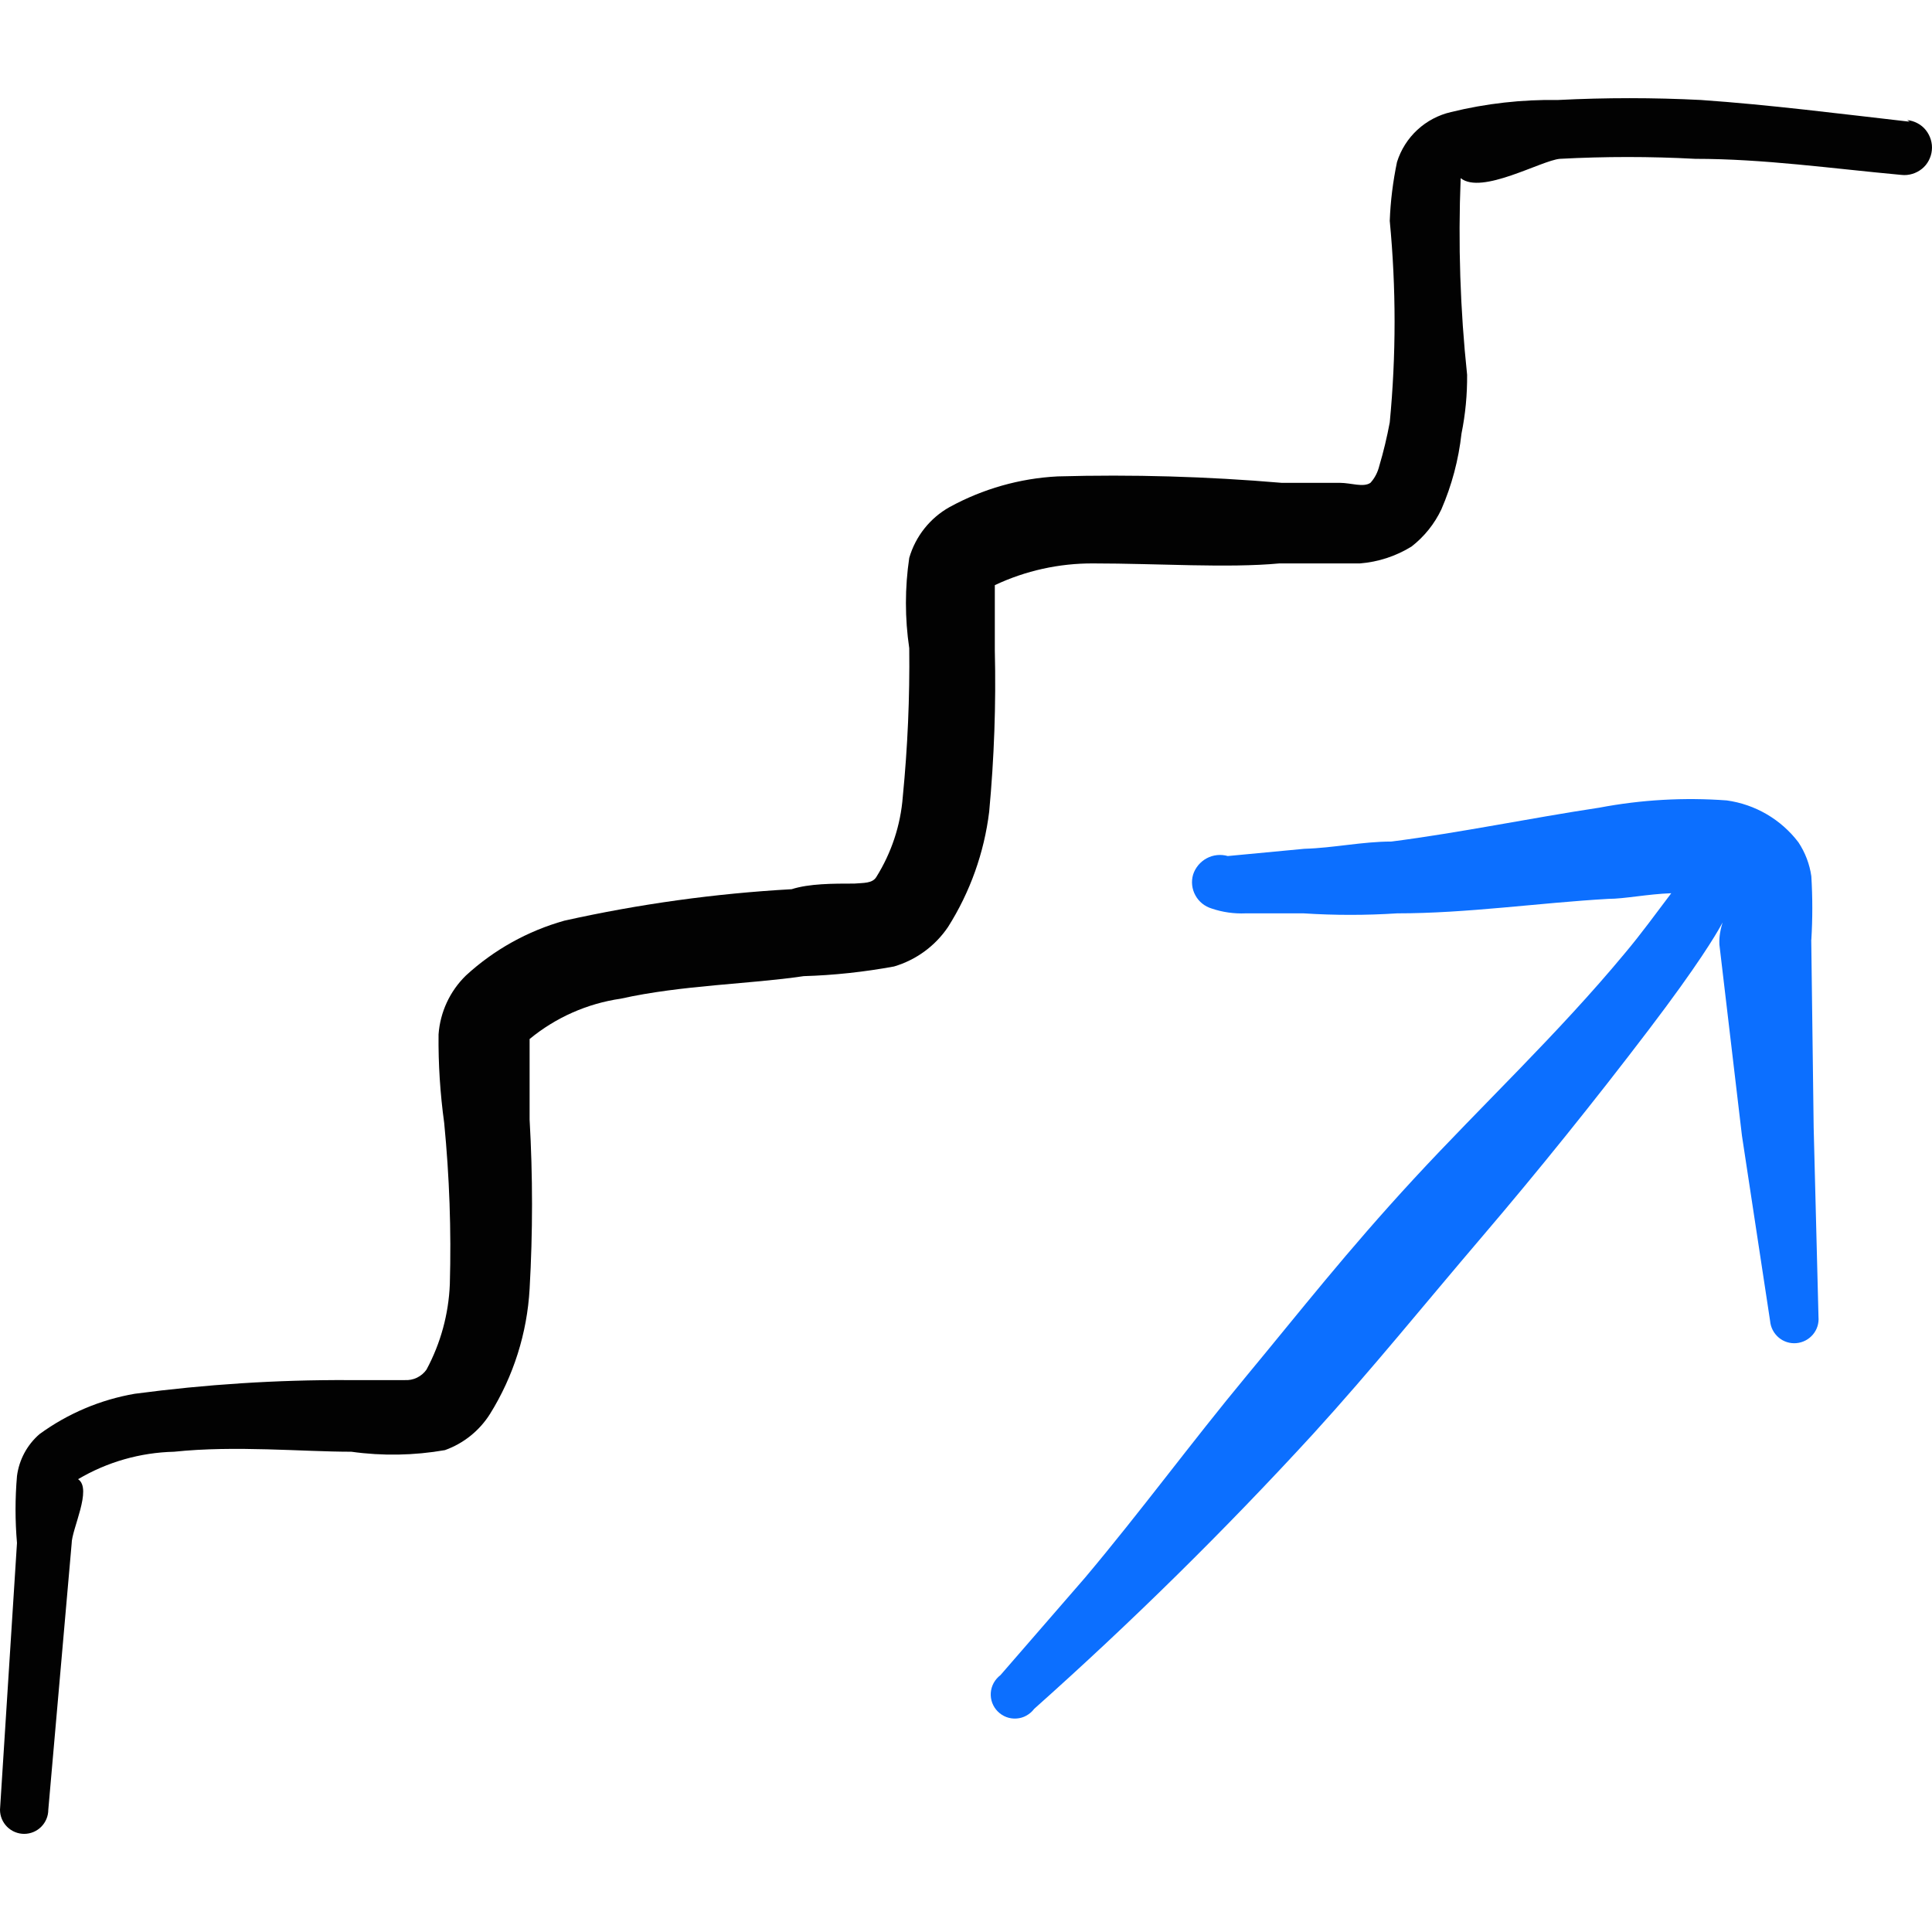 <svg xmlns="http://www.w3.org/2000/svg" fill="none" viewBox="0 0 24 24" id="Stairs-Ascend--Streamline-Freehand">
  <desc>
    Stairs Ascend Streamline Icon: https://streamlinehq.com
  </desc>
  <path fill="#020202" fill-rule="evenodd" d="M23.723 1.512c-0.881 -0.1 -1.732 -0.21 -2.594 -0.27 -0.59 -0.03 -1.182 -0.03 -1.772 0 -0.449 -0.007 -0.896 0.043 -1.332 0.15 -0.156 0.036 -0.3 0.112 -0.418 0.221 -0.118 0.109 -0.205 0.247 -0.253 0.4 -0.05 0.241 -0.081 0.485 -0.09 0.731 0.08 0.833 0.08 1.671 0 2.503 -0.034 0.182 -0.077 0.363 -0.13 0.541 -0.019 0.078 -0.056 0.151 -0.11 0.21 -0.09 0.06 -0.24 0 -0.381 0h-0.721c-0.926 -0.079 -1.855 -0.106 -2.784 -0.08 -0.47 0.024 -0.929 0.155 -1.342 0.381 -0.243 0.136 -0.423 0.363 -0.501 0.631 -0.055 0.372 -0.055 0.75 0 1.122 0.007 0.615 -0.02 1.23 -0.08 1.843 -0.027 0.356 -0.141 0.699 -0.33 1.001 -0.05 0.08 -0.16 0.07 -0.27 0.08 -0.27 0 -0.561 0 -0.781 0.07 -0.95 0.053 -1.895 0.184 -2.824 0.391 -0.455 0.128 -0.874 0.361 -1.222 0.681 -0.199 0.194 -0.32 0.454 -0.34 0.731 -0.004 0.368 0.02 0.737 0.07 1.101 0.065 0.665 0.089 1.334 0.07 2.003 -0.015 0.371 -0.114 0.734 -0.29 1.061 -0.03 0.043 -0.071 0.077 -0.118 0.1 -0.047 0.023 -0.1 0.033 -0.152 0.03h-0.701c-0.887 -0.004 -1.774 0.053 -2.654 0.17 -0.427 0.074 -0.831 0.245 -1.182 0.501 -0.154 0.133 -0.254 0.319 -0.28 0.521 -0.024 0.277 -0.024 0.555 0 0.831L0 22.481c0 0.08 0.032 0.156 0.088 0.212 0.056 0.056 0.133 0.088 0.212 0.088 0.08 0 0.156 -0.032 0.212 -0.088 0.056 -0.056 0.088 -0.133 0.088 -0.212l0.29 -3.305c0 -0.18 0.26 -0.681 0.08 -0.801 0.362 -0.214 0.772 -0.331 1.192 -0.341 0.761 -0.08 1.592 0 2.203 0 0.386 0.054 0.778 0.047 1.162 -0.02 0.232 -0.083 0.43 -0.242 0.561 -0.451 0.291 -0.468 0.46 -1.002 0.491 -1.552 0.04 -0.7 0.04 -1.403 0 -2.103v-1.001c0.324 -0.267 0.716 -0.441 1.132 -0.501 0.761 -0.17 1.602 -0.18 2.273 -0.28 0.376 -0.011 0.751 -0.052 1.122 -0.12 0.274 -0.081 0.511 -0.254 0.671 -0.491 0.274 -0.433 0.449 -0.923 0.511 -1.432 0.062 -0.666 0.086 -1.334 0.07 -2.003v-0.811c0.382 -0.18 0.799 -0.272 1.222 -0.27 0.801 0 1.672 0.06 2.313 0h1.001c0.227 -0.018 0.447 -0.09 0.641 -0.21 0.158 -0.123 0.284 -0.28 0.37 -0.461 0.13 -0.3 0.214 -0.617 0.25 -0.941 0.049 -0.241 0.072 -0.486 0.07 -0.731 -0.086 -0.811 -0.113 -1.628 -0.08 -2.443 0.26 0.21 1.001 -0.22 1.232 -0.24 0.56 -0.03 1.122 -0.03 1.682 0 0.851 0 1.692 0.12 2.564 0.2 0.045 0.005 0.09 0 0.133 -0.013 0.043 -0.013 0.083 -0.034 0.118 -0.062 0.035 -0.028 0.064 -0.063 0.085 -0.103 0.021 -0.04 0.035 -0.083 0.039 -0.128 0.005 -0.045 0 -0.09 -0.013 -0.133s-0.034 -0.083 -0.062 -0.118c-0.028 -0.035 -0.063 -0.064 -0.103 -0.085 -0.04 -0.021 -0.083 -0.035 -0.128 -0.039l0.03 0.02Z" clip-rule="evenodd" stroke-width="1"></path>
  <path fill="#0c6fff" fill-rule="evenodd" d="M22.501 11.676c0.016 -0.263 0.016 -0.528 0 -0.791 -0.021 -0.15 -0.076 -0.294 -0.16 -0.421 -0.216 -0.285 -0.537 -0.472 -0.891 -0.521 -0.529 -0.039 -1.061 -0.009 -1.582 0.09 -0.861 0.13 -1.722 0.31 -2.584 0.421 -0.36 0 -0.721 0.08 -1.081 0.09l-0.951 0.09c-0.088 -0.025 -0.182 -0.015 -0.262 0.028s-0.141 0.116 -0.169 0.203c-0.025 0.086 -0.015 0.179 0.029 0.258 0.043 0.079 0.116 0.137 0.202 0.163 0.135 0.046 0.278 0.066 0.421 0.06h0.721c0.387 0.025 0.775 0.025 1.162 0 0.871 0 1.752 -0.13 2.624 -0.18 0.2 0 0.491 -0.06 0.781 -0.07 -0.19 0.25 -0.37 0.501 -0.581 0.751 -0.831 1.001 -1.772 1.883 -2.614 2.794 -0.841 0.911 -1.402 1.632 -2.083 2.453 -0.681 0.821 -1.312 1.682 -2.003 2.503l-1.052 1.212c-0.034 0.026 -0.063 0.059 -0.084 0.097 -0.021 0.038 -0.033 0.08 -0.036 0.122 -0.003 0.043 0.003 0.086 0.018 0.126 0.015 0.04 0.039 0.077 0.069 0.107 0.03 0.03 0.067 0.054 0.107 0.069 0.04 0.015 0.083 0.021 0.126 0.018 0.043 -0.003 0.085 -0.015 0.122 -0.036 0.038 -0.021 0.071 -0.049 0.097 -0.084 1.211 -1.079 2.368 -2.219 3.465 -3.415 0.721 -0.791 1.392 -1.622 2.093 -2.443 0.701 -0.821 1.402 -1.692 2.073 -2.574 1.242 -1.632 0.861 -1.472 0.881 -1.062l0.28 2.373 0.35 2.303c0.007 0.08 0.045 0.153 0.106 0.205 0.061 0.052 0.14 0.077 0.22 0.07 0.08 -0.007 0.153 -0.045 0.205 -0.106 0.052 -0.061 0.077 -0.14 0.07 -0.22l-0.06 -2.353 -0.03 -2.333Z" clip-rule="evenodd" stroke-width="1"></path>
</svg>